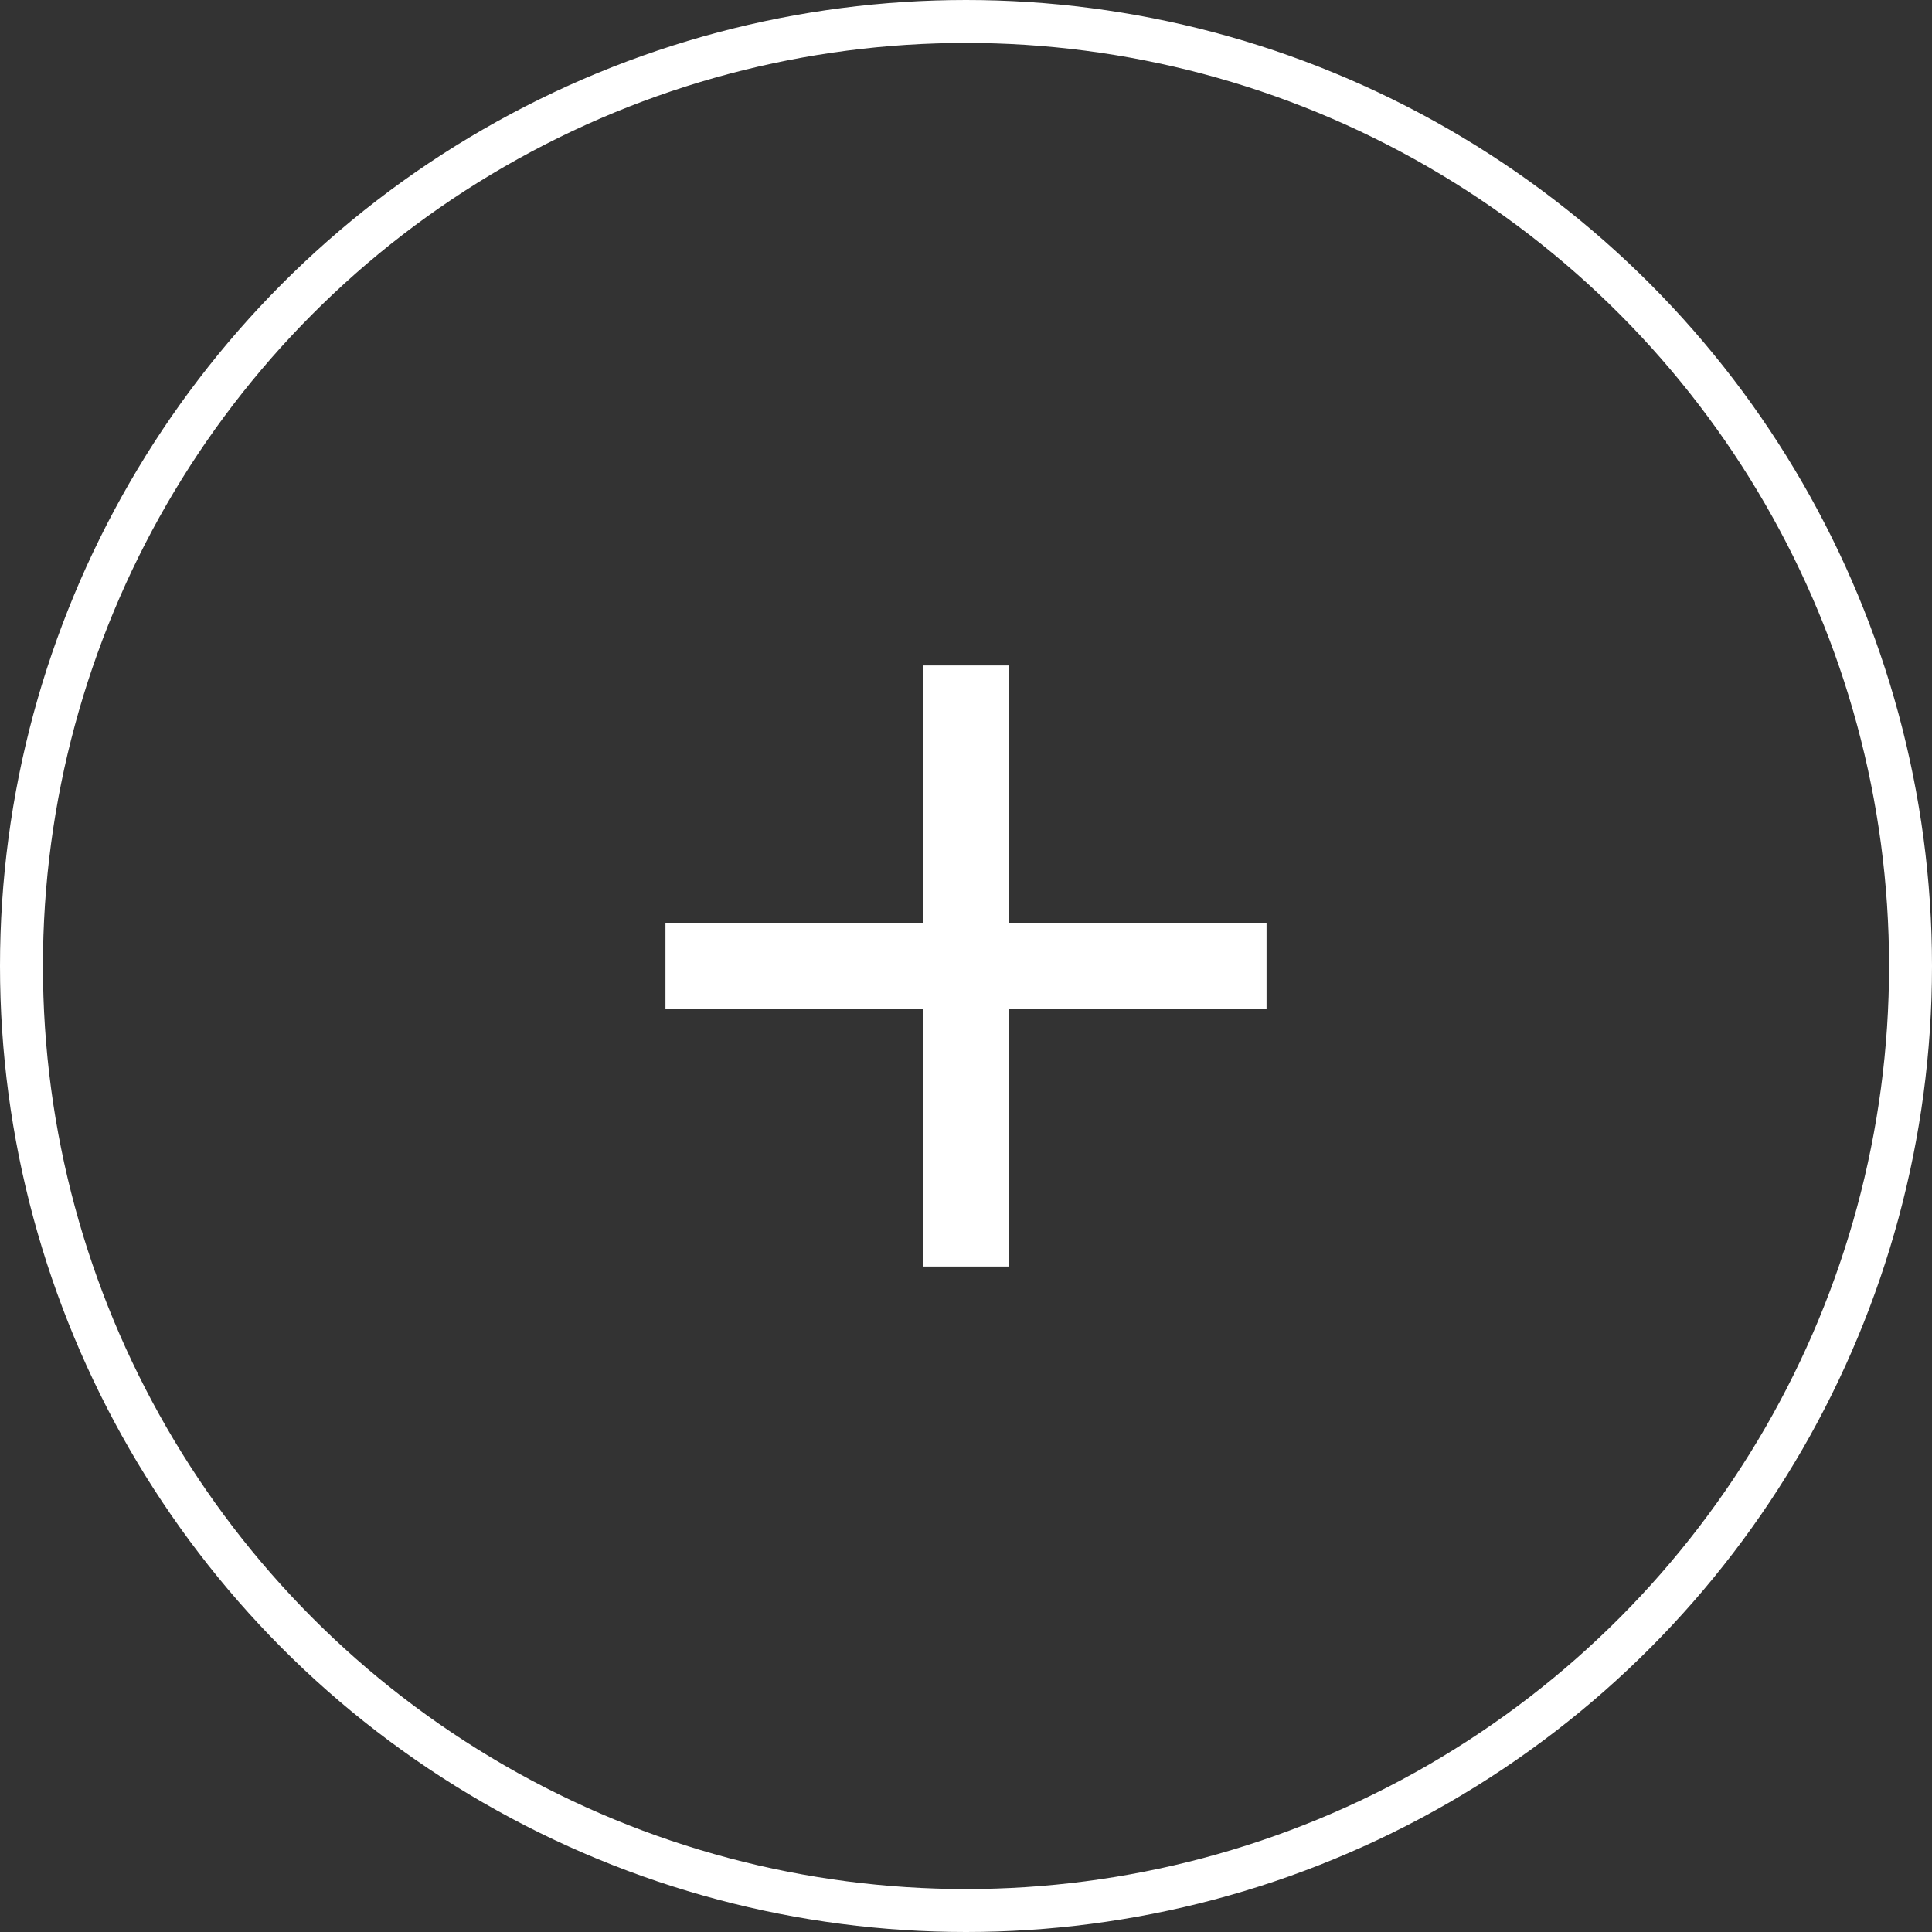 <?xml version="1.0" encoding="UTF-8"?> <svg xmlns="http://www.w3.org/2000/svg" width="90" height="90" viewBox="0 0 90 90" fill="none"><rect x="0" y="0" width="90" height="90" fill="#333333" stroke="none"/><circle cx="45" cy="45" r="44" stroke="white" stroke-width="2"></circle><rect x="43" y="31" width="4" height="28" fill="white"></rect><rect x="59" y="43" width="4" height="28" transform="rotate(90 59 43)" fill="white"></rect></svg> 